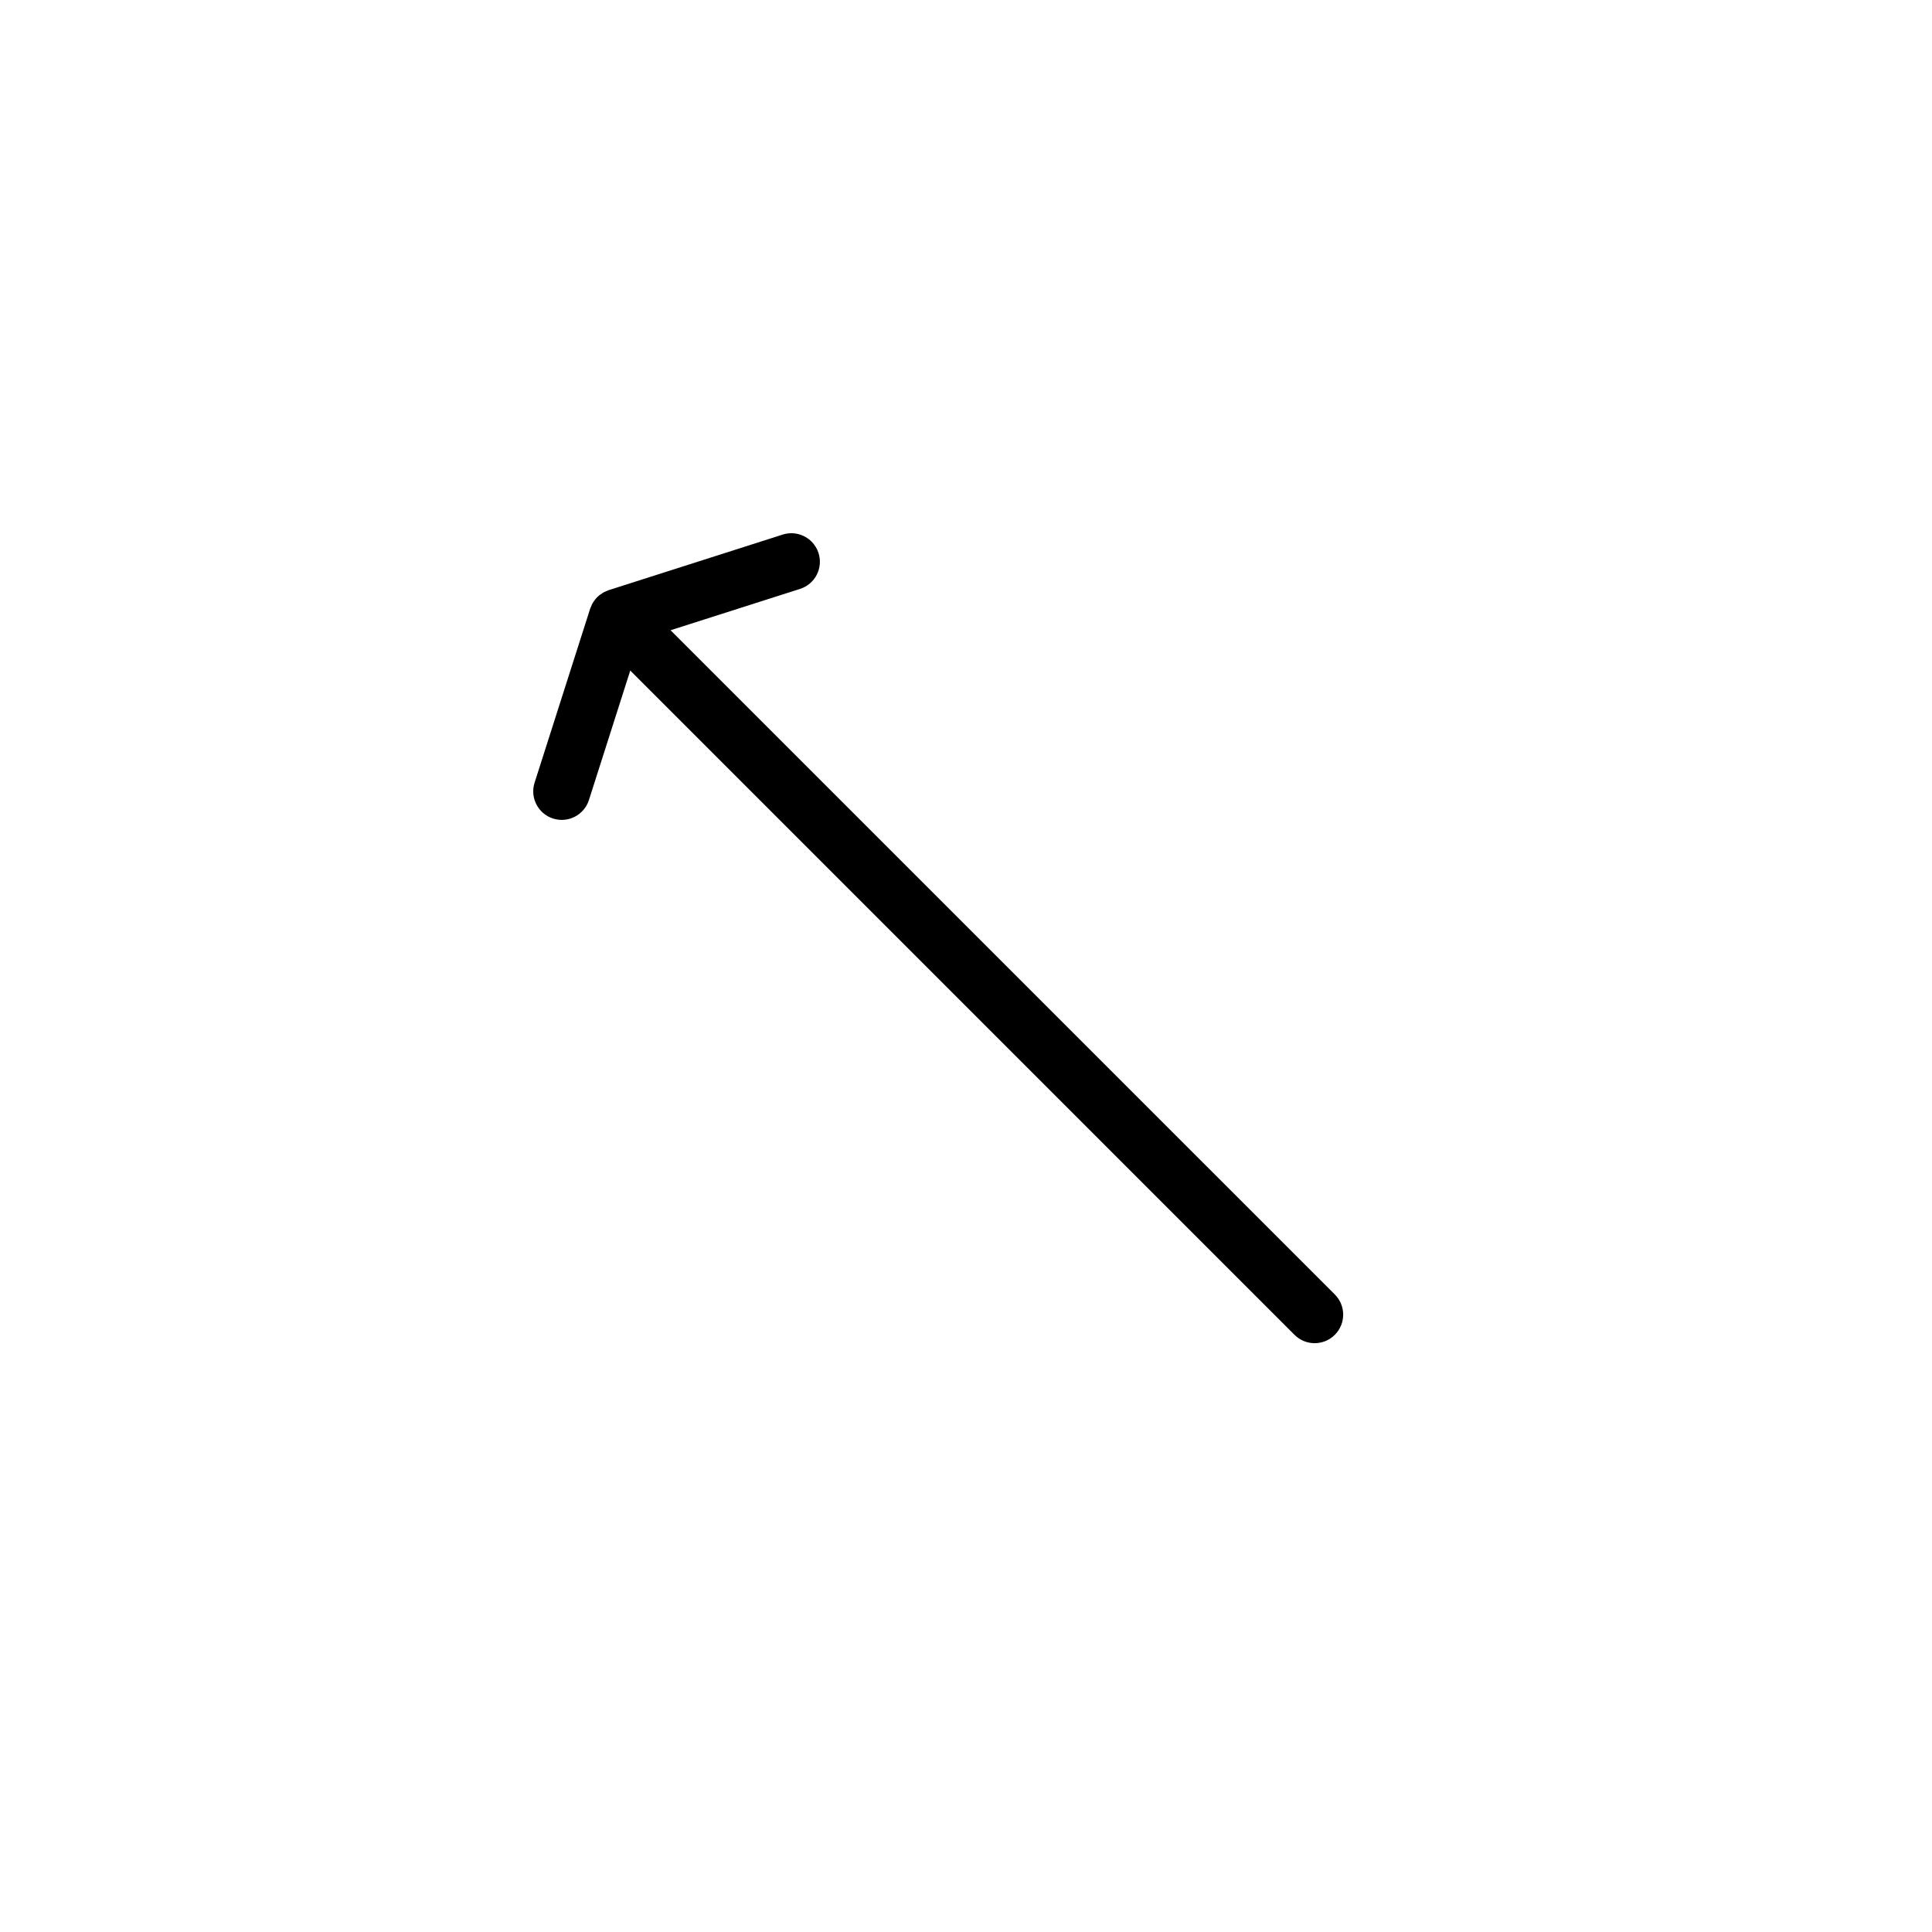 <?xml version="1.0" encoding="UTF-8"?>
<!-- Uploaded to: SVG Repo, www.svgrepo.com, Generator: SVG Repo Mixer Tools -->
<svg fill="#000000" width="800px" height="800px" version="1.1" viewBox="144 144 512 512" xmlns="http://www.w3.org/2000/svg">
 <path d="m302.8 301.77c-0.082 0.066-0.145 0.137-0.215 0.211-0.109 0.098-0.23 0.168-0.332 0.273-0.105 0.105-0.176 0.227-0.273 0.332-0.07 0.07-0.145 0.137-0.211 0.215-0.074 0.09-0.133 0.188-0.191 0.277-0.176 0.23-0.344 0.473-0.484 0.719-0.047 0.074-0.102 0.141-0.141 0.223-0.051 0.098-0.086 0.188-0.125 0.281-0.117 0.246-0.23 0.5-0.324 0.762-0.039 0.074-0.074 0.152-0.105 0.238l-14.73 46.125c-1.27 3.984 0.934 8.227 4.902 9.496 3.981 1.27 8.23-0.926 9.5-4.902l10.953-34.316 176.03 176.04c2.953 2.953 7.734 2.949 10.688-0.004 2.949-2.949 2.953-7.734 0-10.688l-176.04-176.03 34.32-10.957c3.977-1.266 6.168-5.516 4.898-9.492-0.379-1.184-1.023-2.215-1.848-3.039-1.934-1.934-4.856-2.75-7.648-1.863l-46.125 14.73c-0.09 0.023-0.168 0.07-0.246 0.105-0.246 0.09-0.5 0.207-0.746 0.324-0.098 0.047-0.191 0.074-0.289 0.125-0.074 0.039-0.152 0.098-0.223 0.141-0.25 0.145-0.488 0.309-0.715 0.484-0.094 0.066-0.191 0.117-0.277 0.191z"/>
</svg>